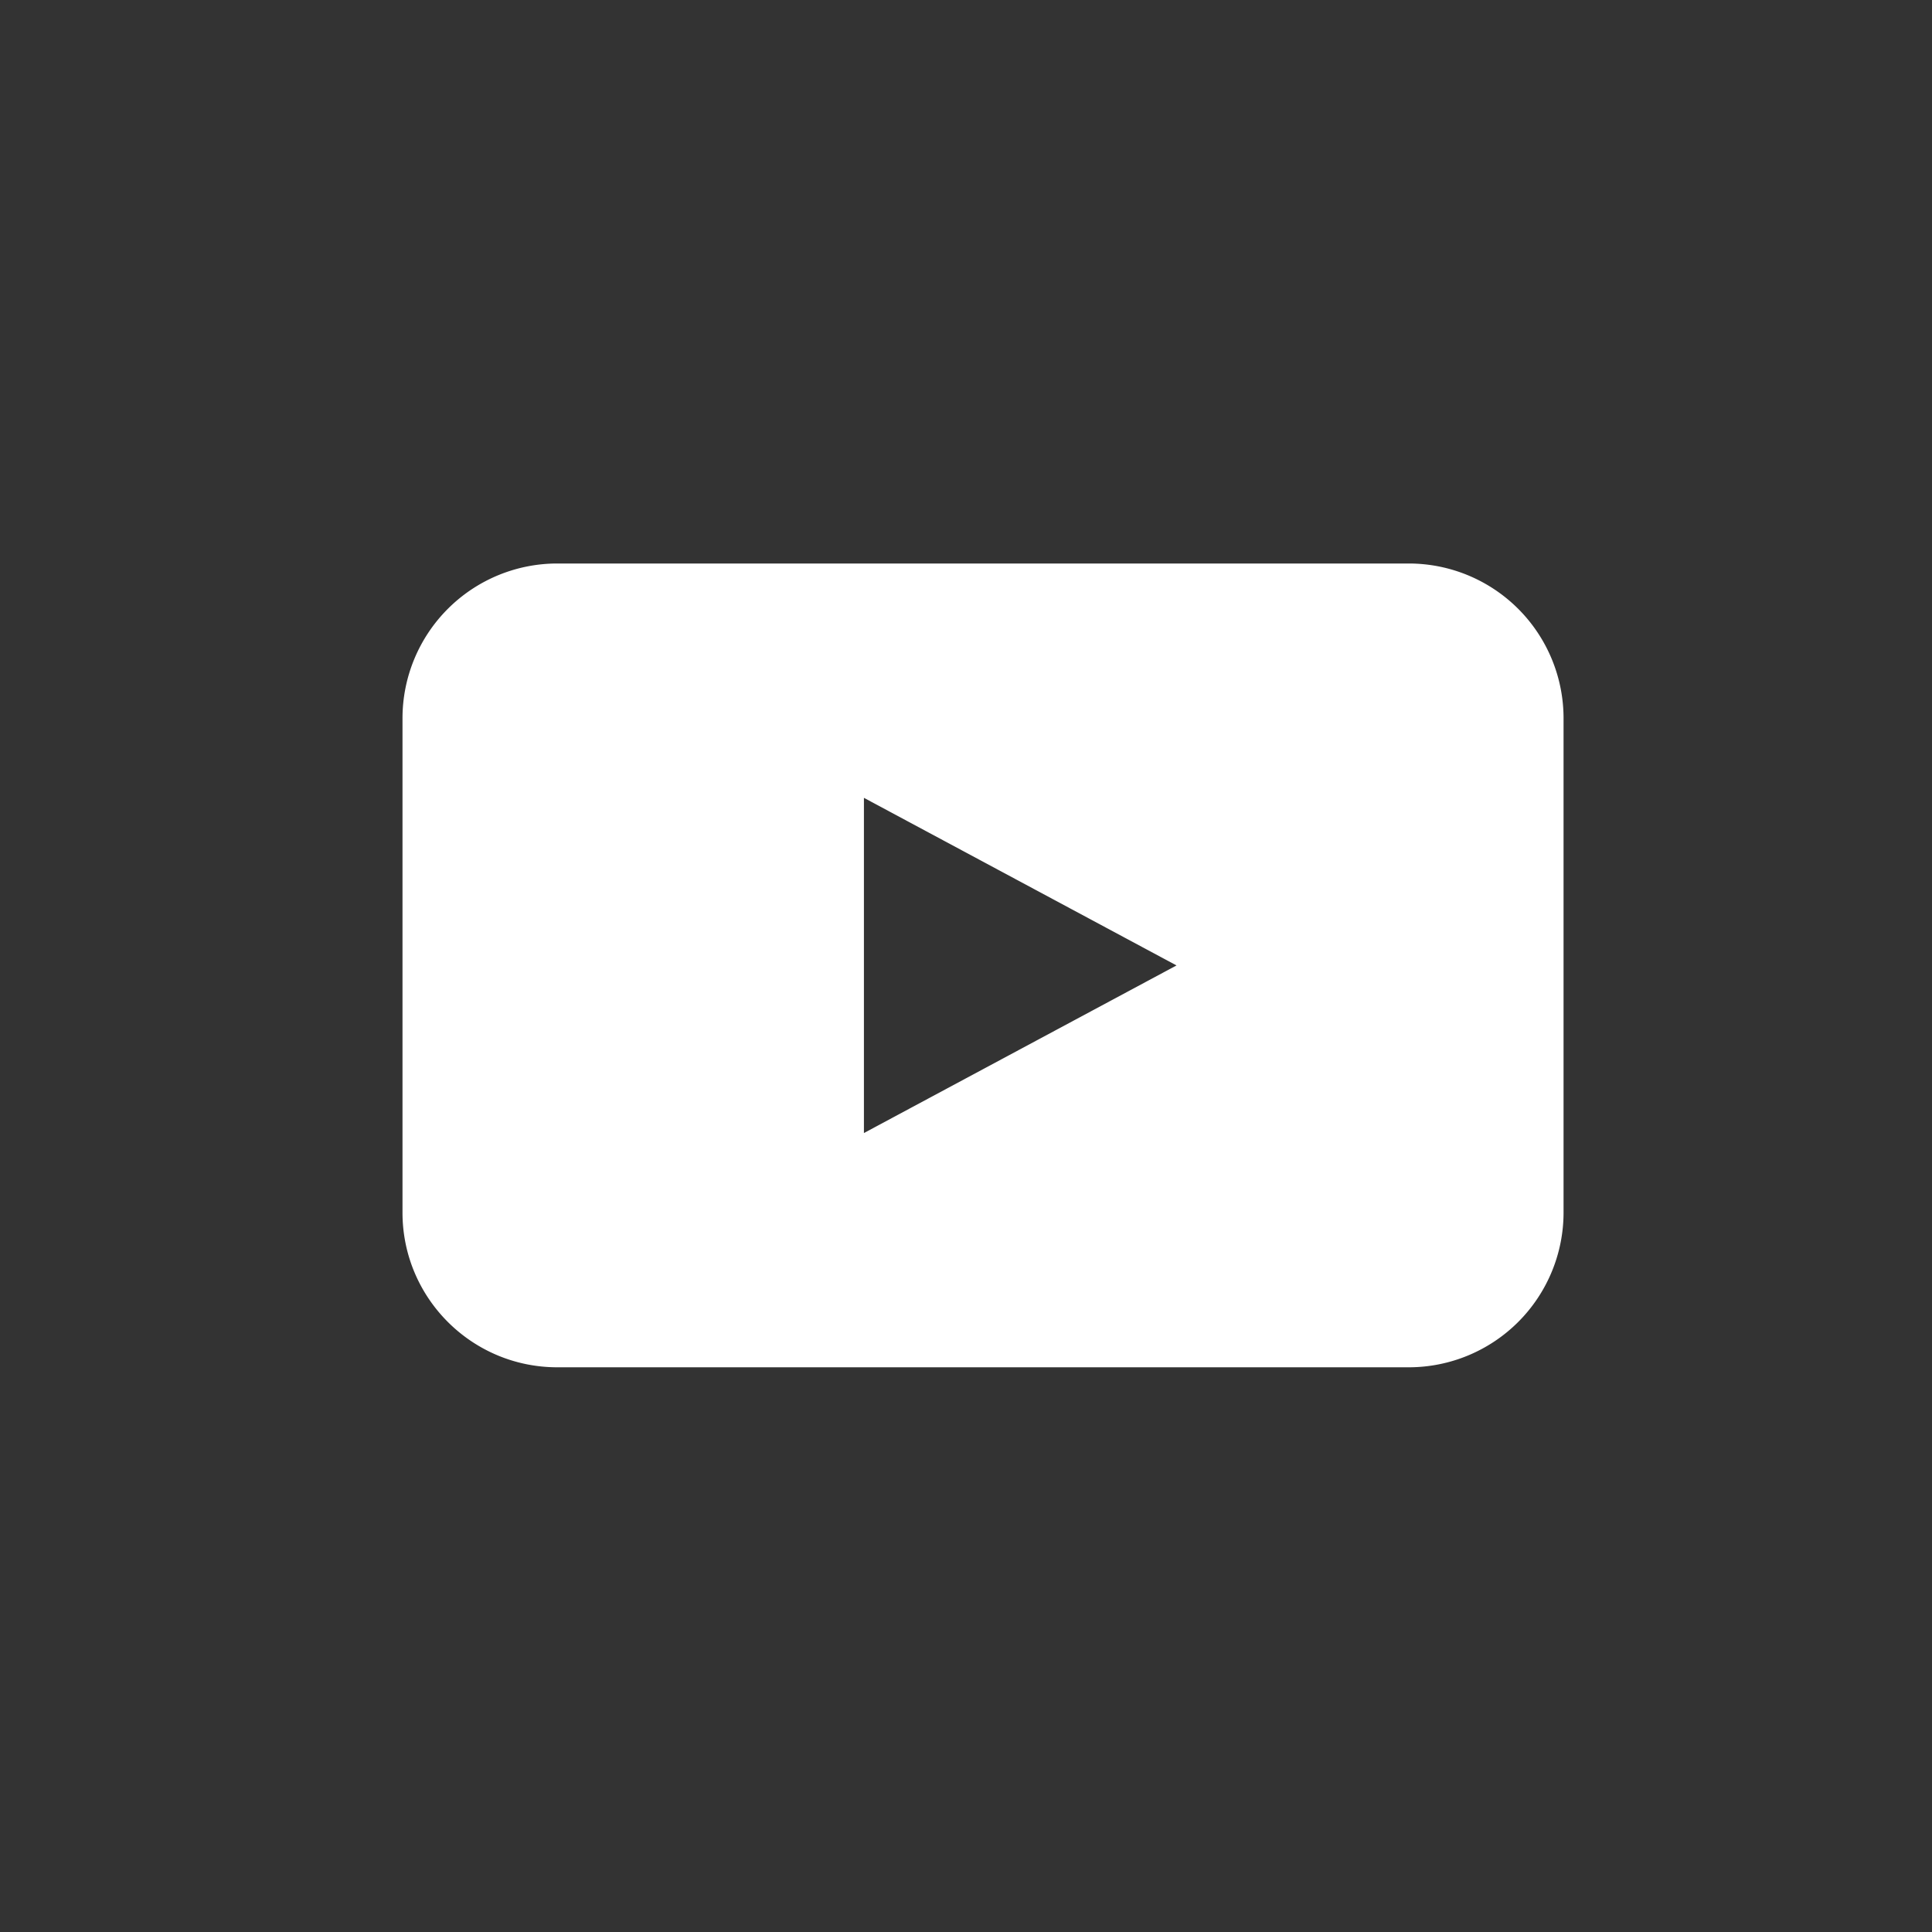 <svg width="24" height="24" viewBox="0 0 24 24" fill="none" xmlns="http://www.w3.org/2000/svg">
    <rect x="0" y="0" width="24" height="24" fill="#333333" stroke="none"/>
    <path fill-rule="evenodd" clip-rule="evenodd" d="M6.923 7A1.923 1.923 0 0 0 5 8.923v6.14c0 1.061.861 1.922 1.923 1.922H17.5a1.923 1.923 0 0 0 1.923-1.923V8.923A1.923 1.923 0 0 0 17.5 7H6.923zm3.809 7.075 3.883-2.082-3.883-2.082v4.164z" fill="#fff"/>
</svg>
